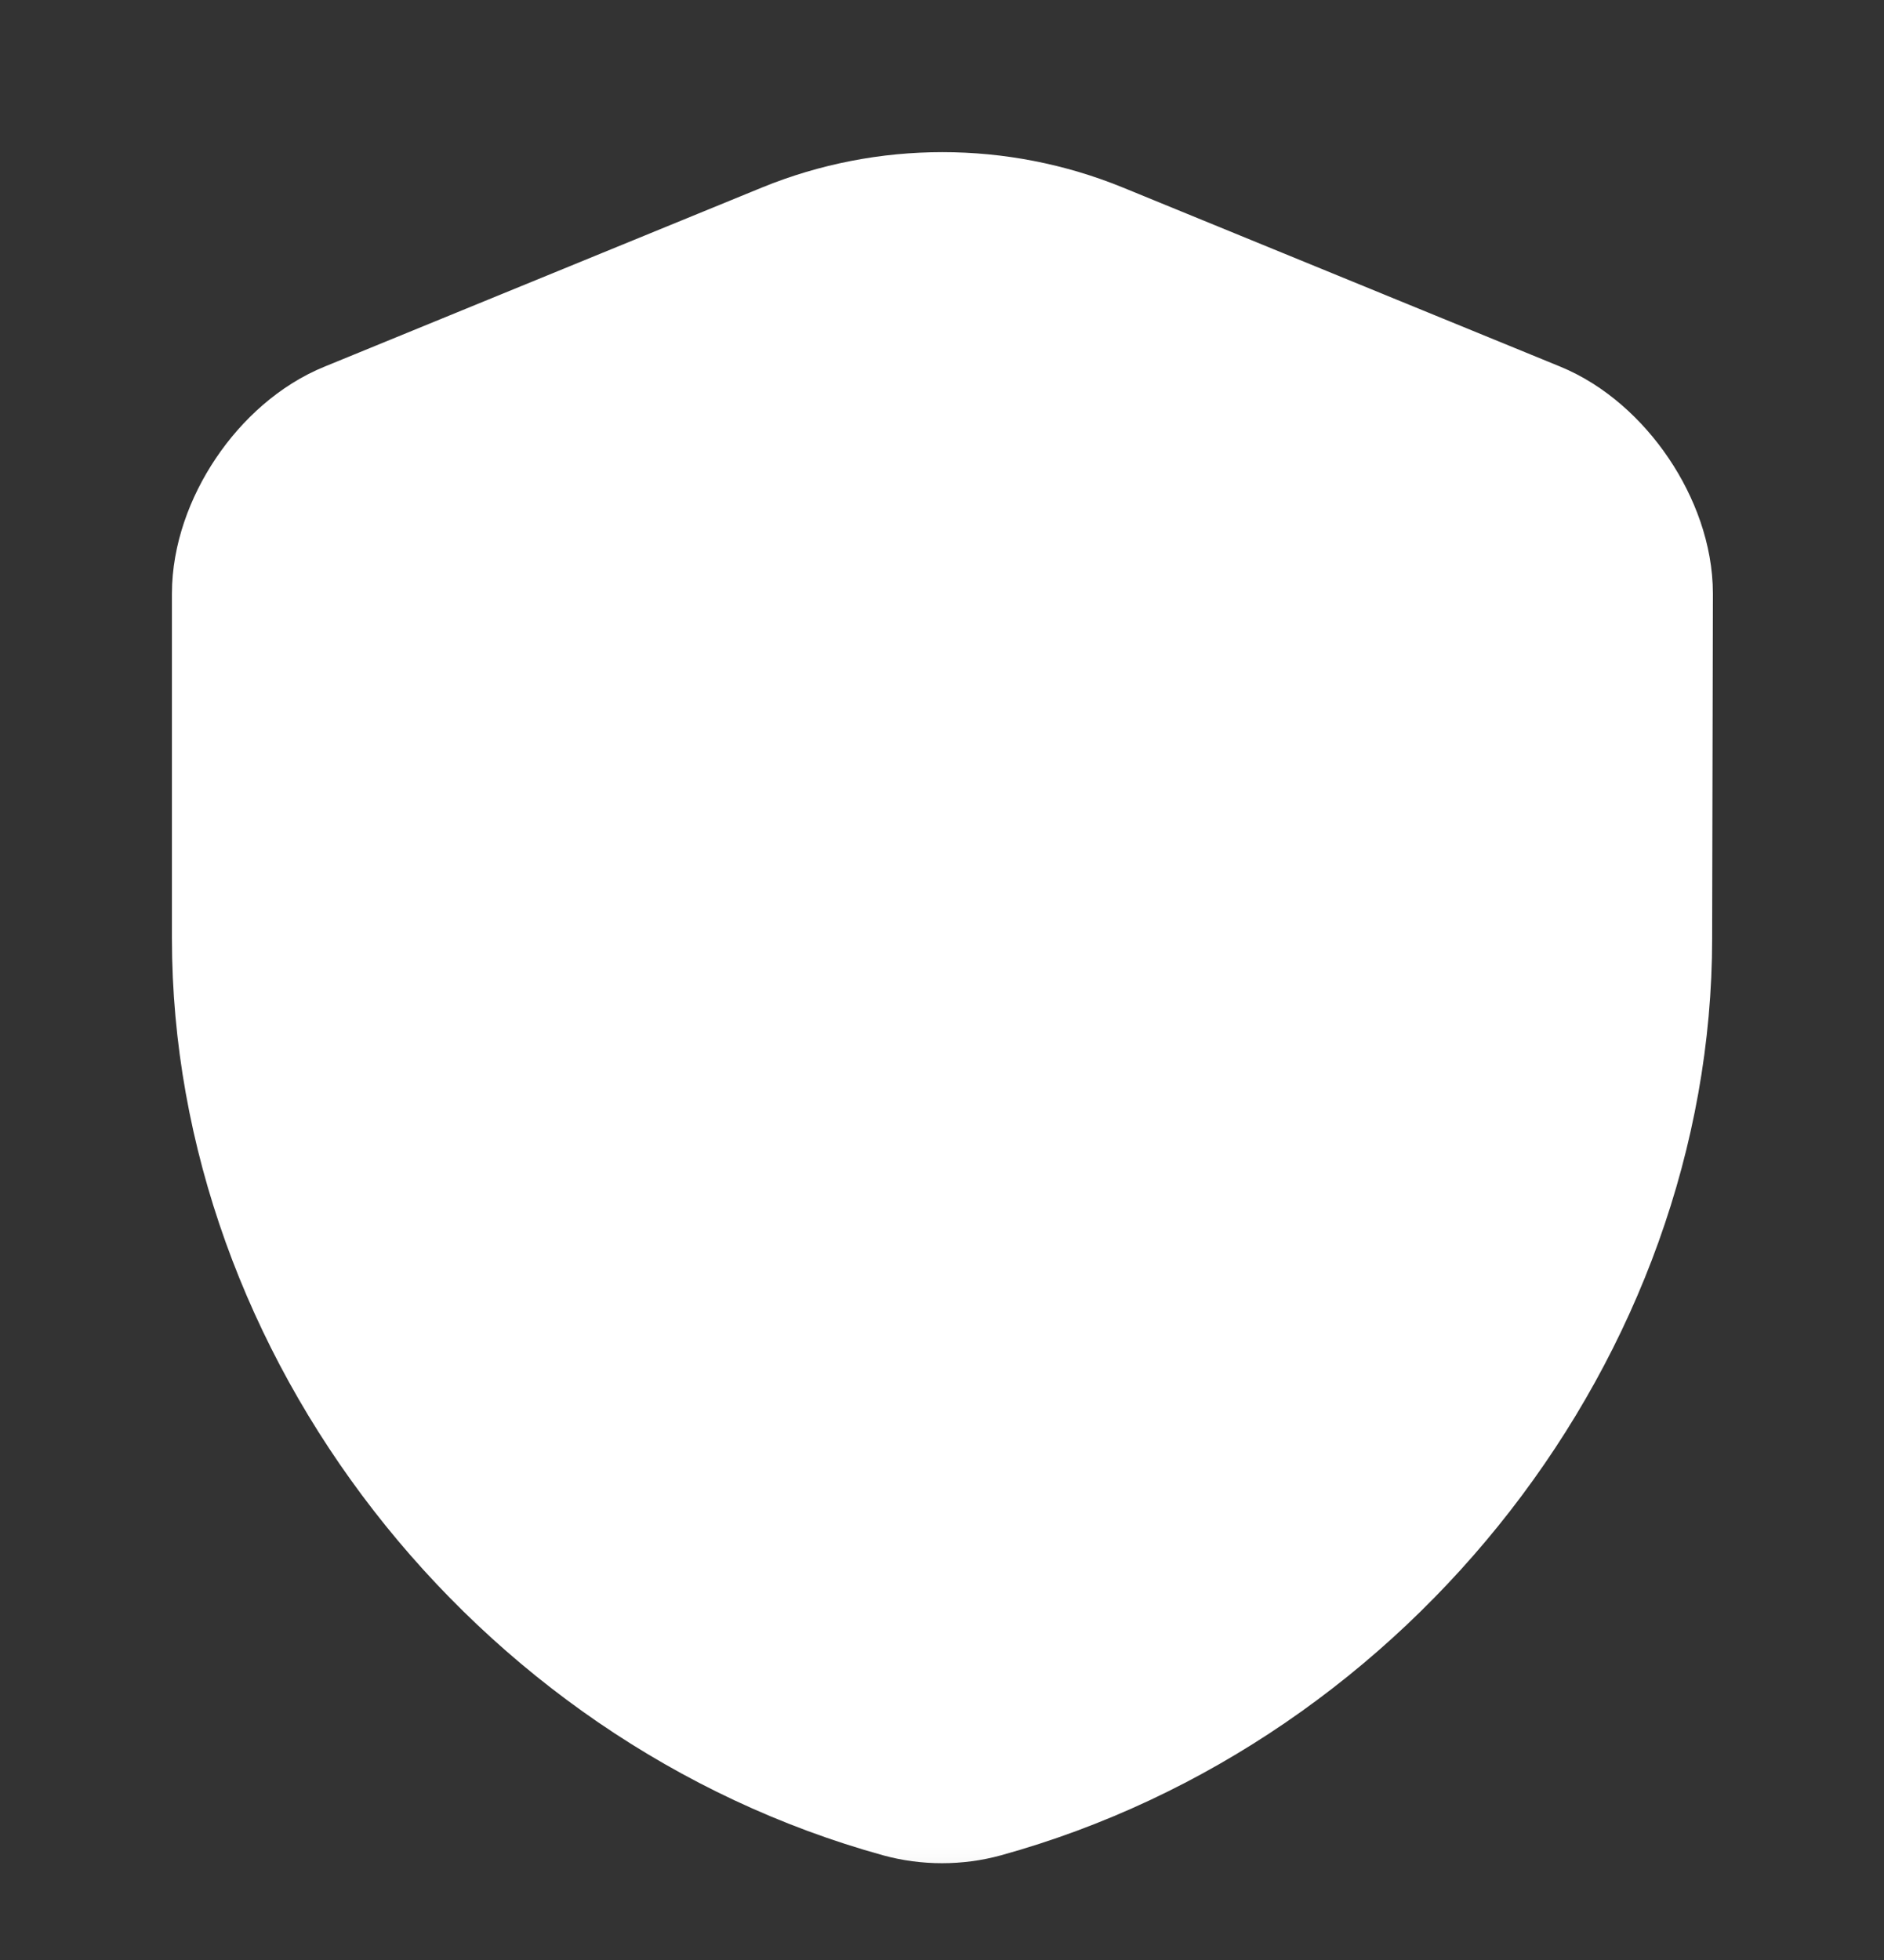 <svg width="25" height="26" viewBox="0 0 25 26" fill="none" xmlns="http://www.w3.org/2000/svg">
<rect x="0" y="0" width="25" height="26" fill="#333333" stroke="none"/>
<g clip-path="url(#clip0_3905_61499)">
<mask id="mask0_3905_61499" style="mask-type:luminance" maskUnits="userSpaceOnUse" x="0" y="0" width="25" height="26">
<path d="M25 0.864H0V25.864H25V0.864Z" fill="white"/>
</mask>
<g mask="url(#mask0_3905_61499)">
<path d="M21.782 12.447C21.782 17.541 18.084 22.312 13.032 23.708C12.688 23.802 12.313 23.802 11.969 23.708C6.917 22.312 3.219 17.541 3.219 12.447V7.875C3.219 7.02 3.865 6.052 4.667 5.729L10.469 3.354C11.771 2.823 13.24 2.823 14.542 3.354L20.344 5.729C21.136 6.052 21.792 7.02 21.792 7.875L21.782 12.447Z" fill="white" stroke="white" stroke-width="1.875" stroke-linecap="round" stroke-linejoin="round"/>
</g>
</g>
<defs>
<clipPath id="clip0_3905_61499">
<rect width="25" height="25" fill="white" transform="translate(0 0.864)"/>
</clipPath>
</defs>
</svg>
